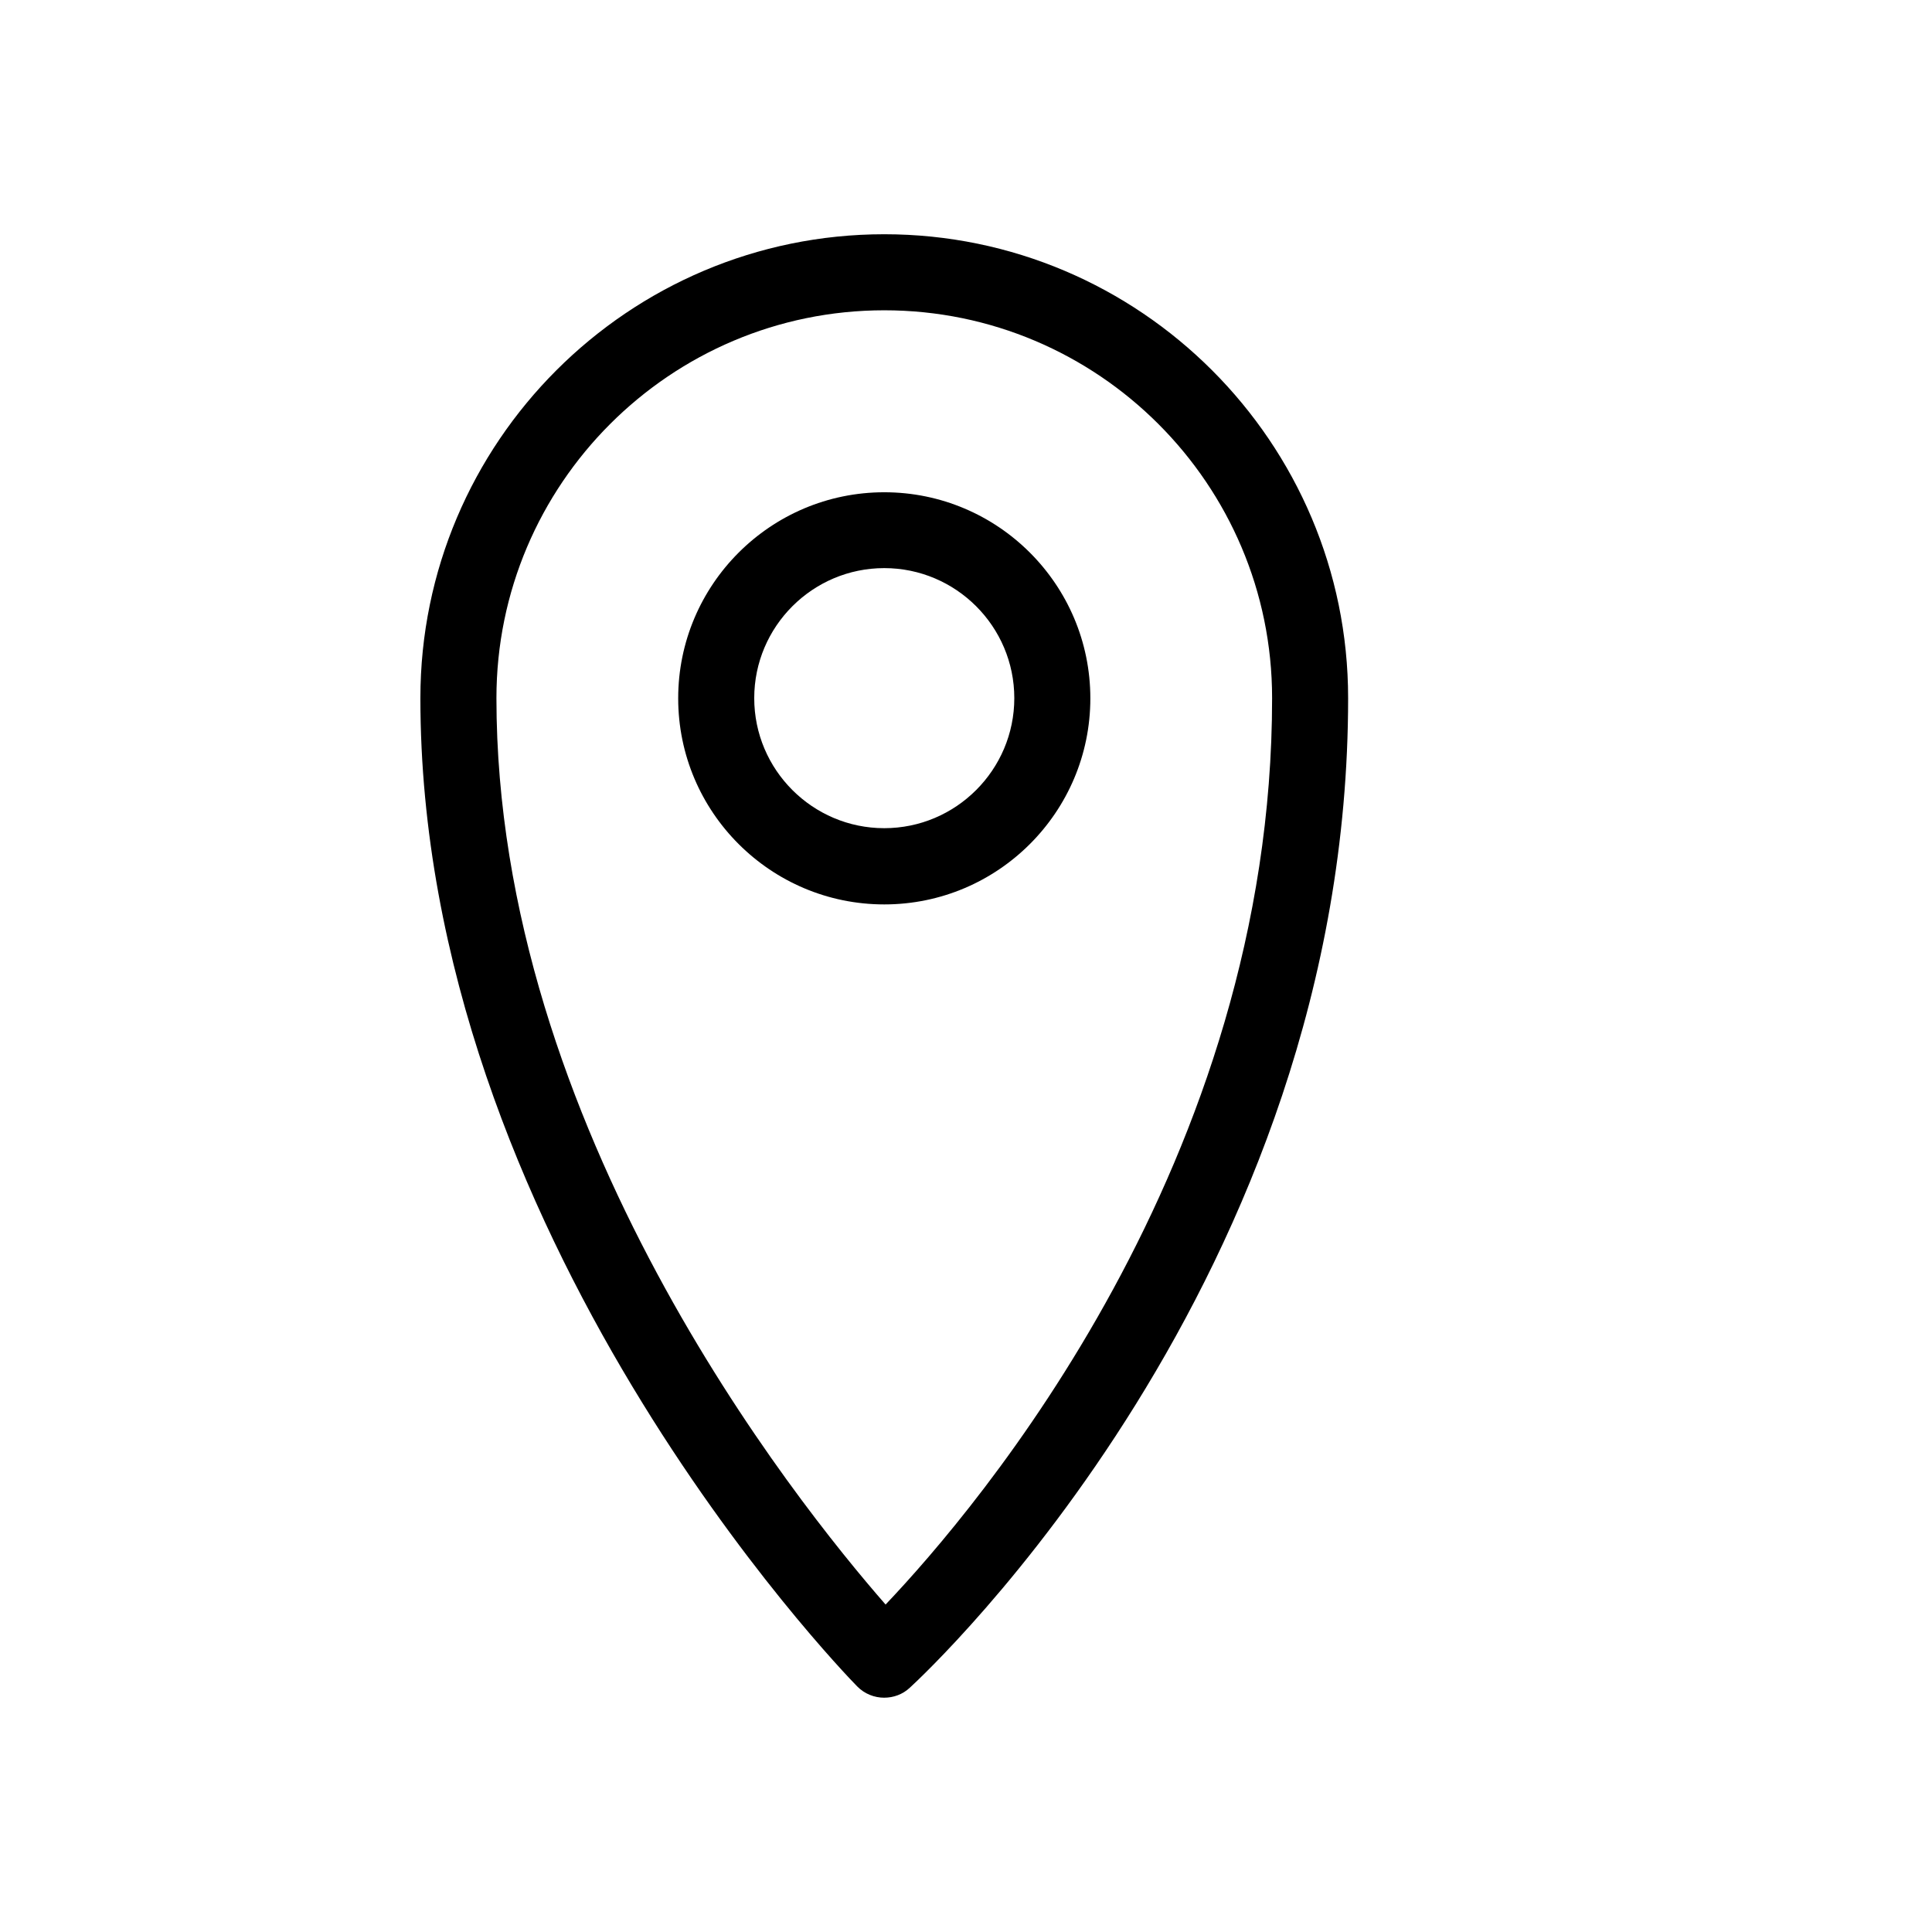 <?xml version="1.0" encoding="UTF-8"?>
<!-- Uploaded to: SVG Repo, www.svgrepo.com, Generator: SVG Repo Mixer Tools -->
<svg fill="#000000" width="800px" height="800px" version="1.1" viewBox="144 144 512 512" xmlns="http://www.w3.org/2000/svg">
 <g>
  <path d="m378.34 383.68c-30.129 0-54.613-24.484-54.613-54.613s24.484-54.613 54.613-54.613c30.129 0 54.613 24.484 54.613 54.613s-24.488 54.613-54.613 54.613zm0-89.125c-18.992 0-34.461 15.469-34.461 34.461 0 18.992 15.469 34.461 34.461 34.461 18.992 0 34.461-15.469 34.461-34.461 0-18.992-15.469-34.461-34.461-34.461z"/>
  <path d="m378.34 593.91c-2.621 0-5.238-1.008-7.203-3.023-4.738-4.836-115.73-120.11-115.73-261.88 0-67.812 55.168-122.93 122.93-122.93 67.762 0 122.93 55.168 122.93 122.93 0 153.86-111.39 257.9-116.13 262.23-1.914 1.812-4.383 2.668-6.801 2.668zm0-367.68c-56.68 0-102.78 46.098-102.78 102.78 0 113.66 79.047 212.66 103.13 240.21 24.332-25.594 102.43-117.34 102.43-240.21 0-56.68-46.102-102.78-102.78-102.78z"/>
 </g>
</svg>